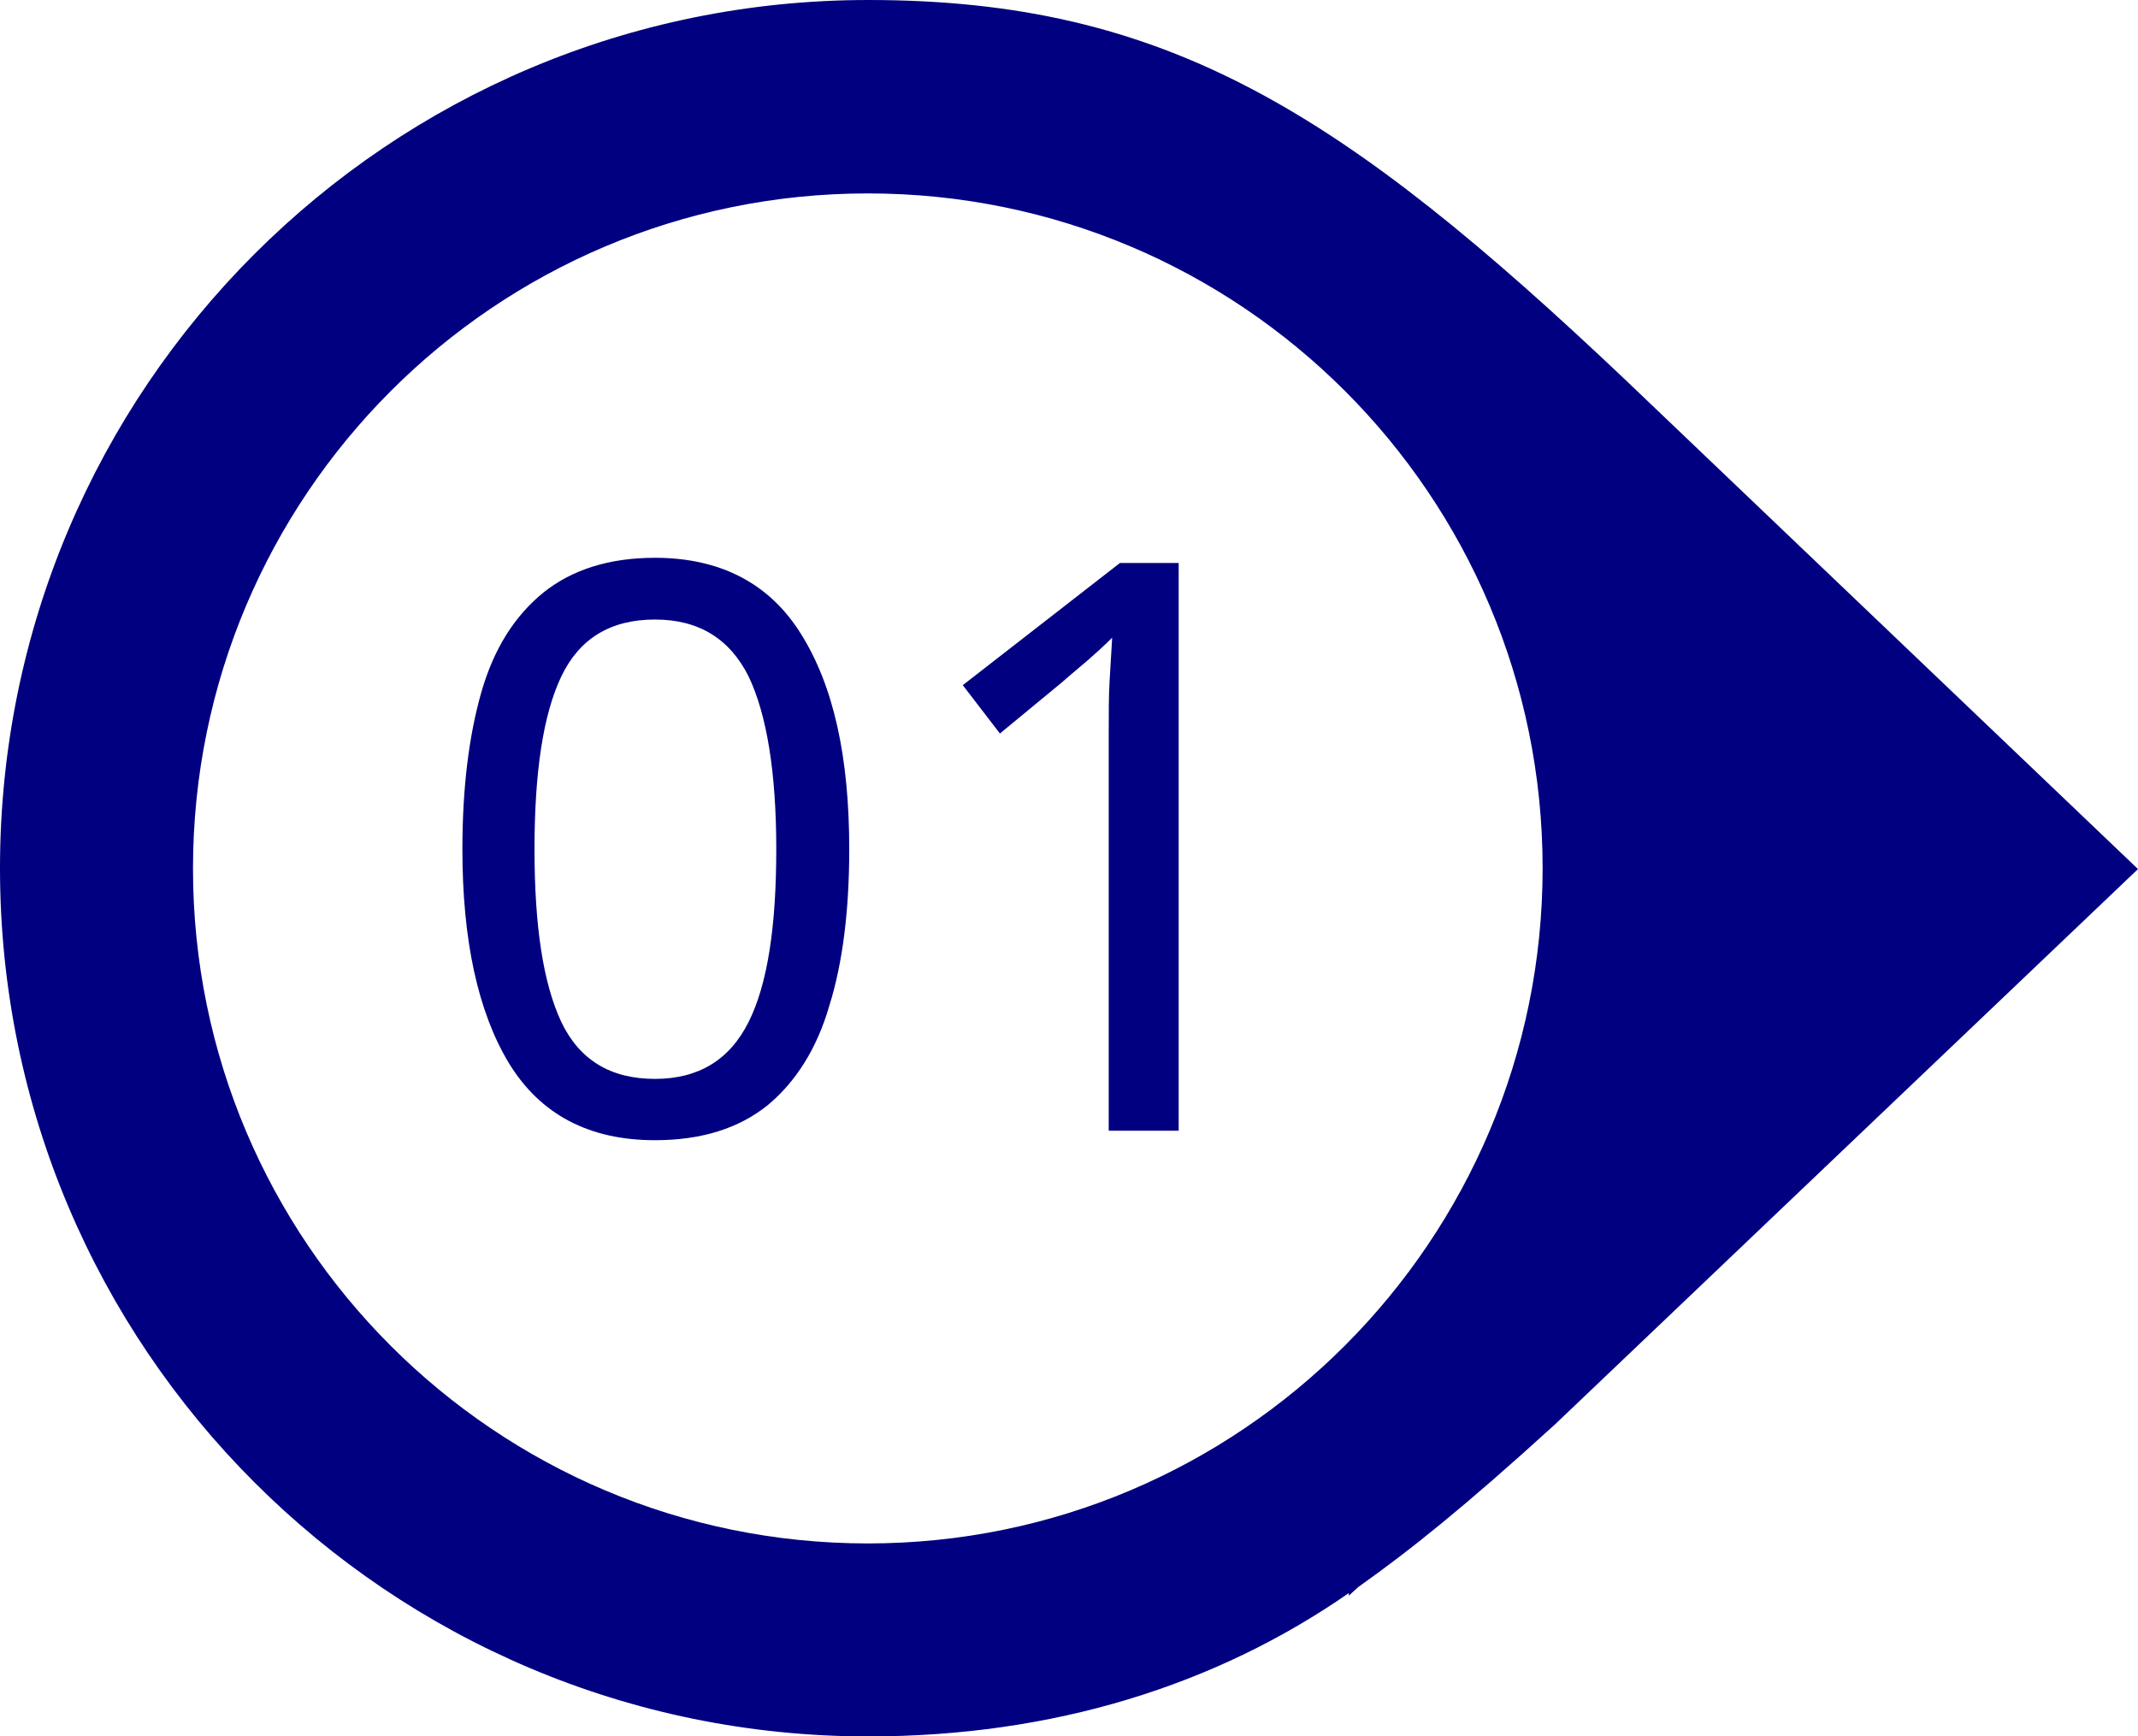 <?xml version="1.0" encoding="UTF-8" standalone="no"?><svg xmlns="http://www.w3.org/2000/svg" xmlns:xlink="http://www.w3.org/1999/xlink" fill="#000000" height="402.2" preserveAspectRatio="xMidYMid meet" version="1" viewBox="0.0 0.0 495.2 402.2" width="495.2" zoomAndPan="magnify"><g fill="#000080"><g id="change1_1"><path d="M376.7,88.2C311,25.9,270.2,0,201.1,0C90,0,0,90,0,201.1s90,201.1,201.1,201.1c42.8,0,80.5-11.8,111.3-33.2 v0.6l2.2-2c12.1-8.6,24.4-18.4,45.6-37.7l135-128.6L376.7,88.2z M201,357.5c-86.3,0-156.3-70-156.3-156.3S114.6,44.8,201,44.8 s156.3,70,156.3,156.3S287.3,357.5,201,357.5z"/></g><g id="change1_2"><path d="M196.7,196.7c0,14.1-1.5,26.3-4.6,36.2c-2.9,10.1-7.9,17.8-14.3,23.1c-6.6,5.3-15.2,8.1-26.1,8.1 c-15.2,0-26.5-5.9-33.8-17.8c-7.2-11.9-10.8-28.5-10.8-49.6c0-14.1,1.5-26.3,4.4-36.4c2.9-10.1,7.7-17.6,14.3-23 c6.6-5.3,15.2-8.1,25.9-8.1c15.1,0,26.5,5.9,33.8,17.6C193.1,158.9,196.7,175.4,196.7,196.7z M123.8,196.7c0,17.8,2,31,6.2,40 c4.2,8.8,11.4,13.2,21.7,13.2c10.1,0,17.3-4.4,21.7-13.2c4.4-8.8,6.4-22.2,6.4-40s-2.2-31.2-6.4-40c-4.4-8.8-11.6-13.2-21.7-13.2 c-10.3,0-17.5,4.4-21.7,13.2C125.8,165.5,123.8,178.9,123.8,196.7z"/><path d="M273,261.9h-16.2v-91.1c0-5.5,0-9.9,0.2-13c0.2-3.1,0.4-6.6,0.6-10.1c-2,2-3.9,3.7-5.5,5.1 s-3.7,3.1-6.2,5.3l-14.3,11.8l-8.6-11.2l36.4-28.3H273L273,261.9L273,261.9z"/></g></g></svg>